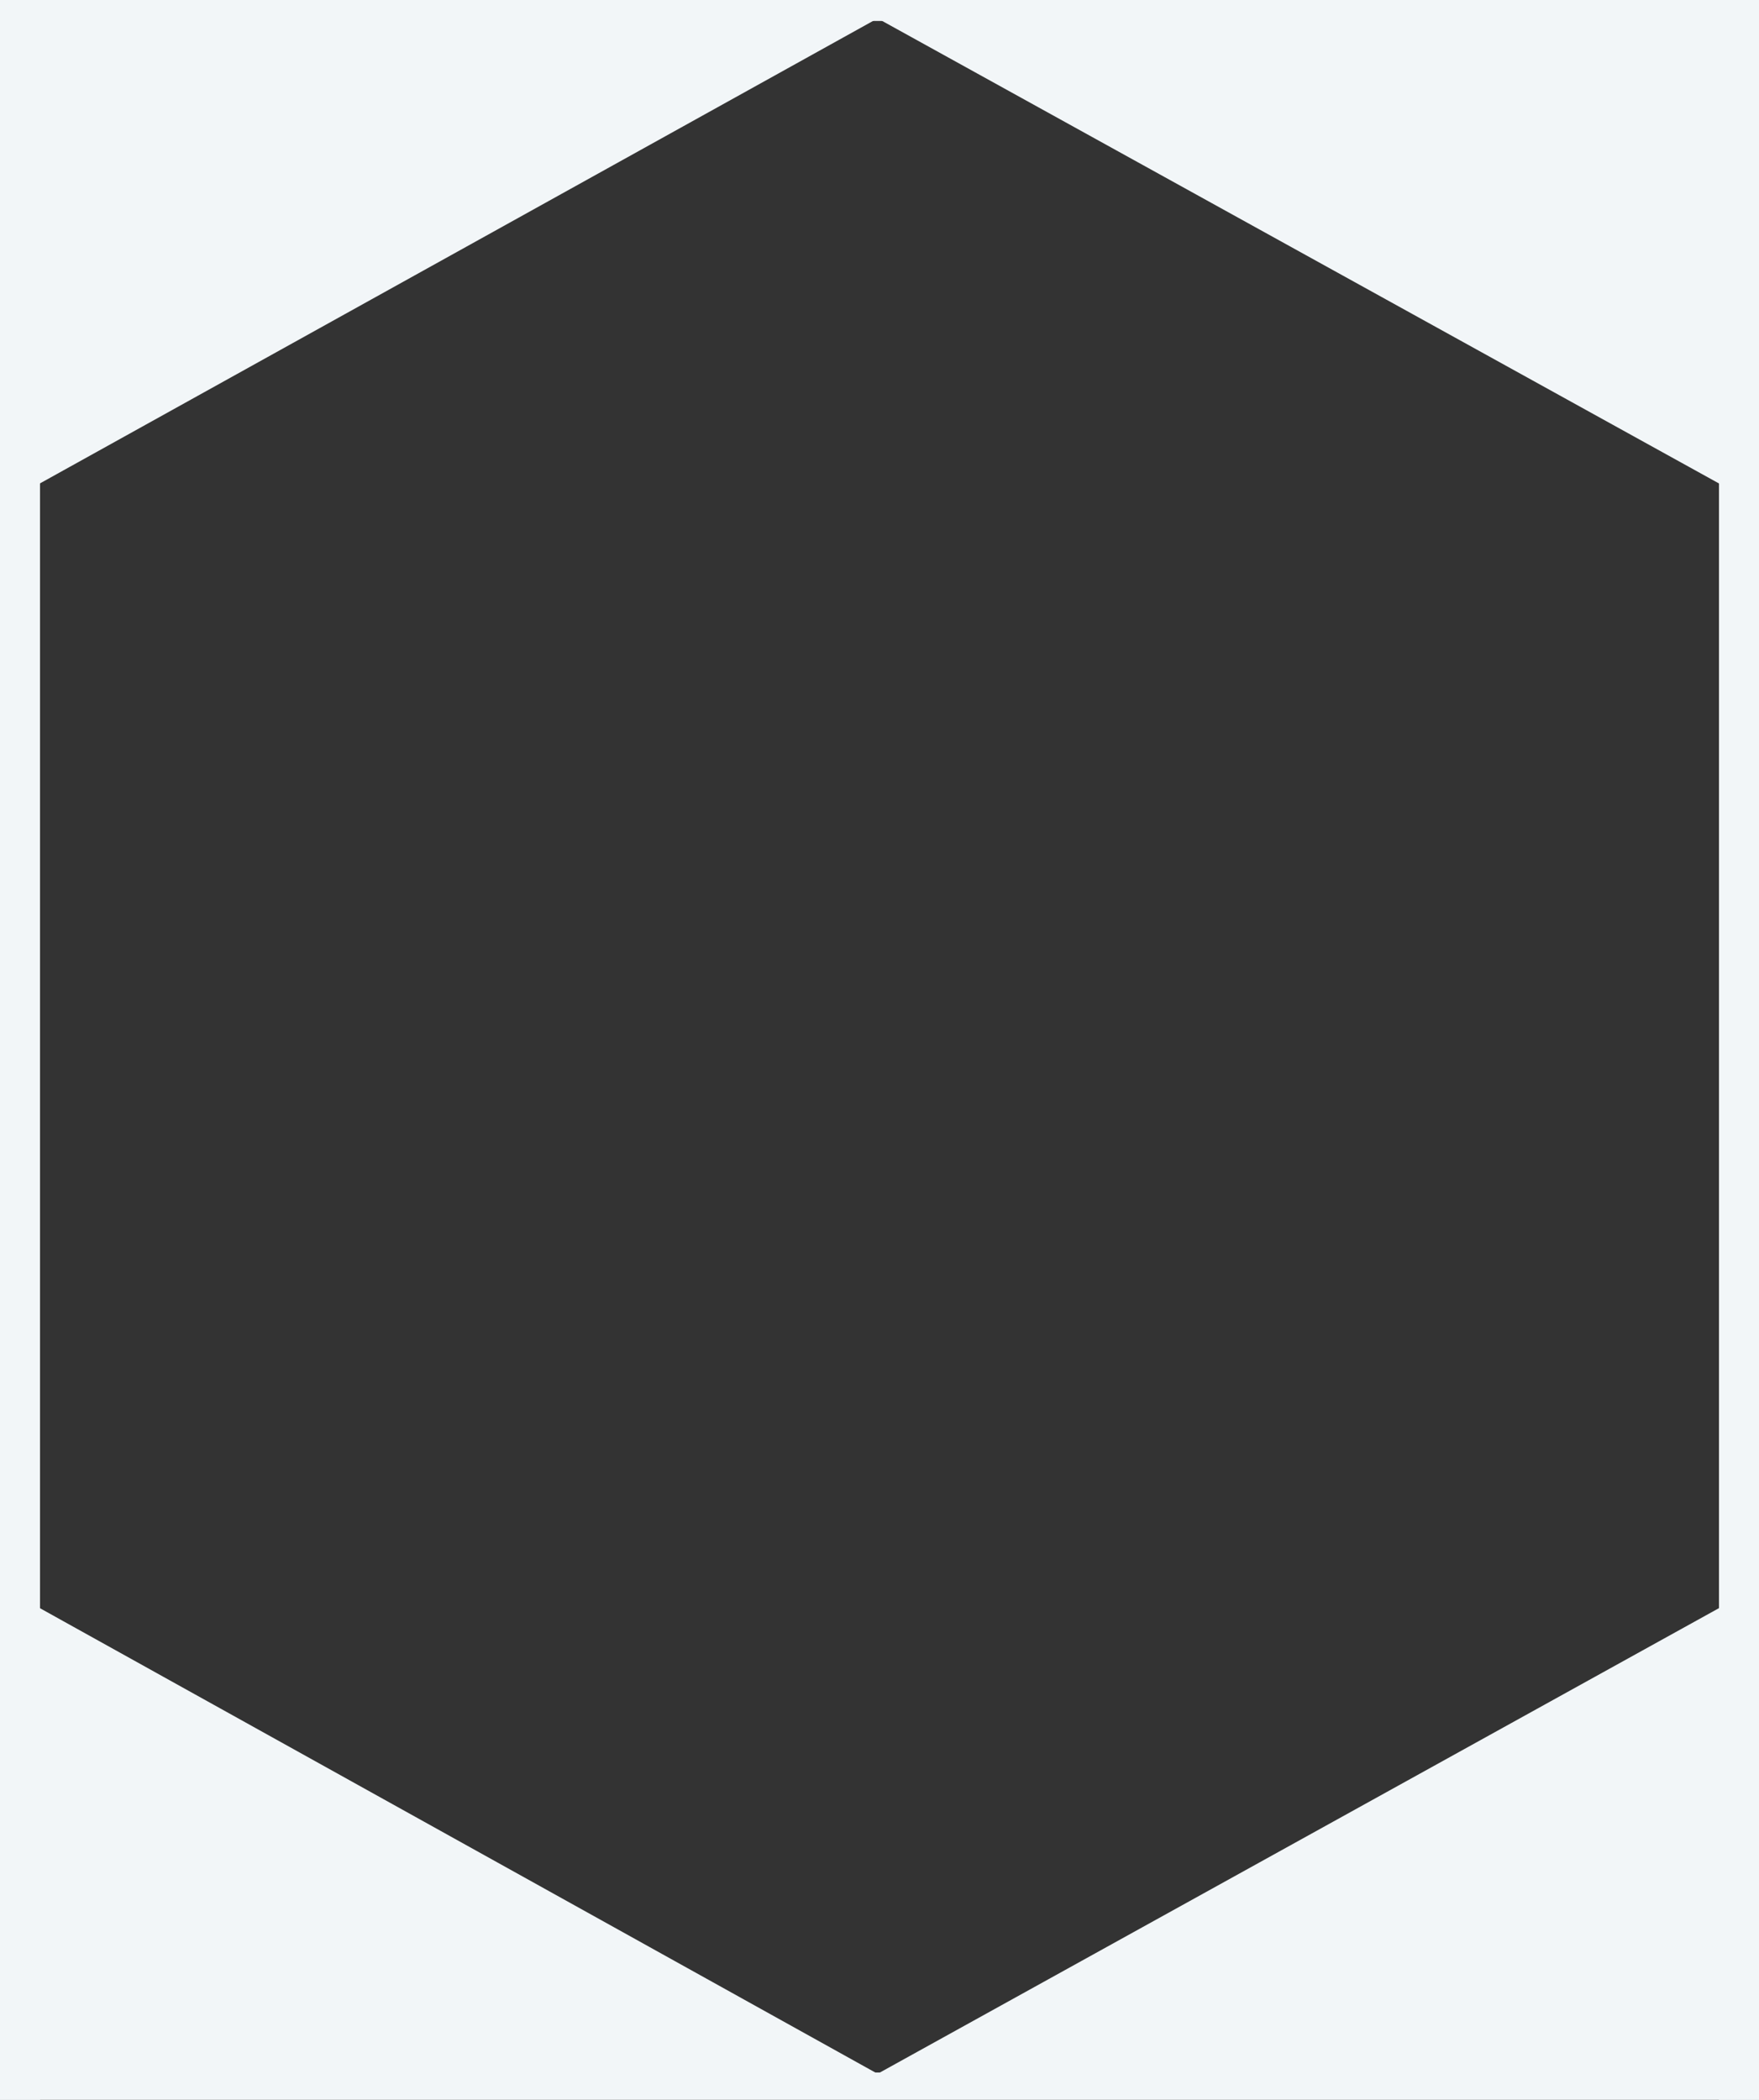 <?xml version="1.0" encoding="utf-8"?>
<!-- Generator: $$$/GeneralStr/196=Adobe Illustrator 27.6.0, SVG Export Plug-In . SVG Version: 6.00 Build 0)  -->
<svg version="1.1" id="Ebene_1" xmlns="http://www.w3.org/2000/svg" xmlns:xlink="http://www.w3.org/1999/xlink" x="0px" y="0px"
	 viewBox="0 0 277 330.6" style="enable-background:new 0 0 277 330.6;" xml:space="preserve">
<rect x="0" y="0" width="277" height="330.6" fill="#333333" stroke="none"/>
<style type="text/css">
	.st0{fill:#F2F6F8;}
</style>
<g id="Gruppe_13">
	<path id="Pfad_111" class="st0" d="M0,2.9h138.2L0,79.6V2.9z"/>
	<path id="Pfad_112" class="st0" d="M277,2.9H138.2L277,79.6V2.9z"/>
	<path id="Pfad_113" class="st0" d="M0,326.5h138.2L0,249.7V326.5z"/>
	<path id="Pfad_114" class="st0" d="M277,326.5H138.2L277,249.7V326.5z"/>
</g>
<rect id="Rechteck_11" x="-1" y="-1.8" class="st0" width="278.8" height="5.1"/>
<rect id="Rechteck_12" x="-1" y="326.3" class="st0" width="278" height="5.3"/>
<rect id="Rechteck_13" x="270.7" y="-1" class="st0" width="7.3" height="332.6"/>
<rect id="Rechteck_14" x="-1" class="st0" width="7.3" height="330.6"/>
</svg>
